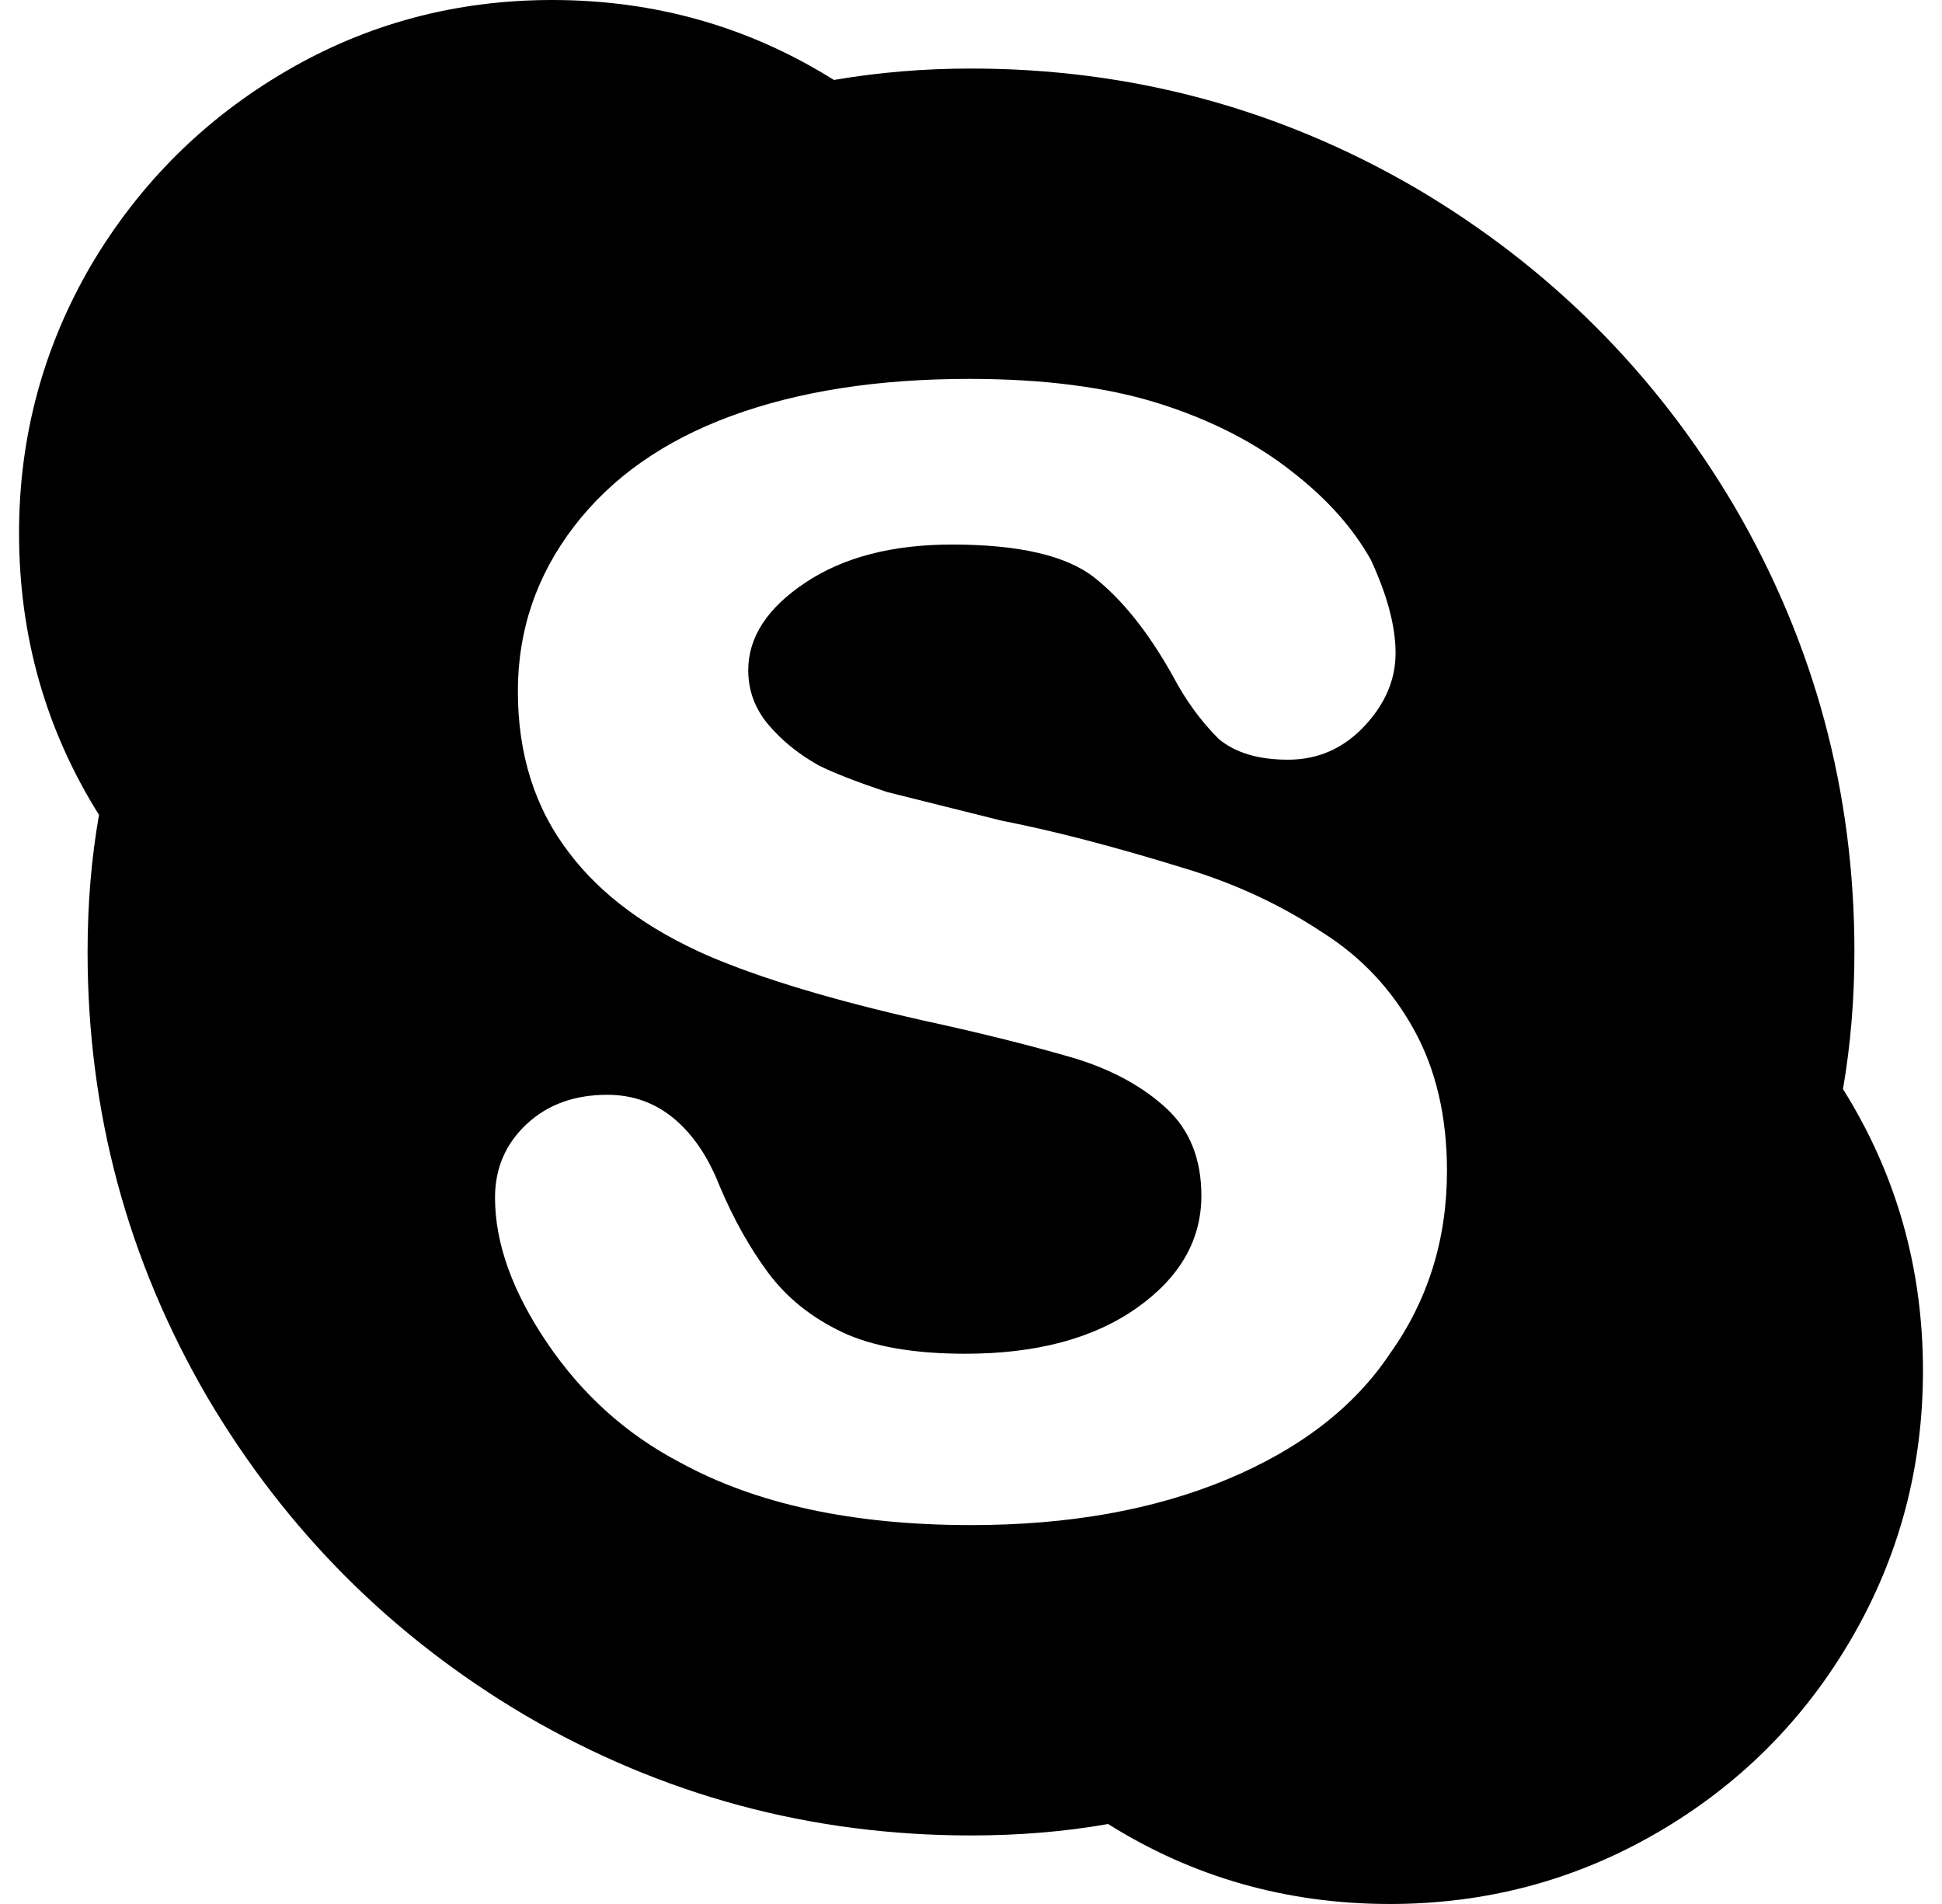 <?xml version="1.0" standalone="no"?>
<!DOCTYPE svg PUBLIC "-//W3C//DTD SVG 1.1//EN" "http://www.w3.org/Graphics/SVG/1.1/DTD/svg11.dtd" >
<svg xmlns="http://www.w3.org/2000/svg" xmlns:xlink="http://www.w3.org/1999/xlink" version="1.1" viewBox="-10 0 1020 1000">
   <path fill="currentColor"
d="M958 572q6 -35 6 -72q0 -126 -63 -234q-62 -105 -167 -167q-108 -63 -234 -63q-37 0 -72 6q-67 -42 -148 -42q-76 0 -140 37.5t-102 101.5q-38 65 -38 141q0 81 42 148q-6 34 -6 72q0 126 63 234q62 105 167 167q108 63 234 63q38 0 72 -6q67 42 148 42q76 0 140.5 -37.5
t102 -102t37.5 -140.5q0 -81 -42 -148zM720 711q-28 42 -85.5 66t-134.5 24q-93 0 -153 -33q-42 -22 -69.5 -62.5t-27.5 -76.5q0 -23 16.5 -38.5t42.5 -15.5q20 0 35 12.5t24 35.5q11 26 25.5 45.5t38.5 31t65 11.5q56 0 90 -24t34 -59q0 -29 -18.5 -46t-47.5 -26
q-34 -10 -80 -20q-71 -16 -113 -34q-48 -21 -73 -54q-27 -35 -27 -85q0 -48 29.5 -86.5t82.5 -58t125 -19.5q59 0 100 13t70 36q27 21 41 46q13 28 13 49t-16.5 38.5t-40 17.5t-36.5 -11q-14 -14 -24 -33q-19 -34 -41 -51.5t-75 -17.5q-47 0 -77 20t-30 46q0 16 10.5 28.5
t26.5 21.5q12 6 36 14l60 15q41 8 96 25q40 12 73 34q30 19 47.5 50.5t17.5 74.5q0 54 -30 96z" />
</svg>

